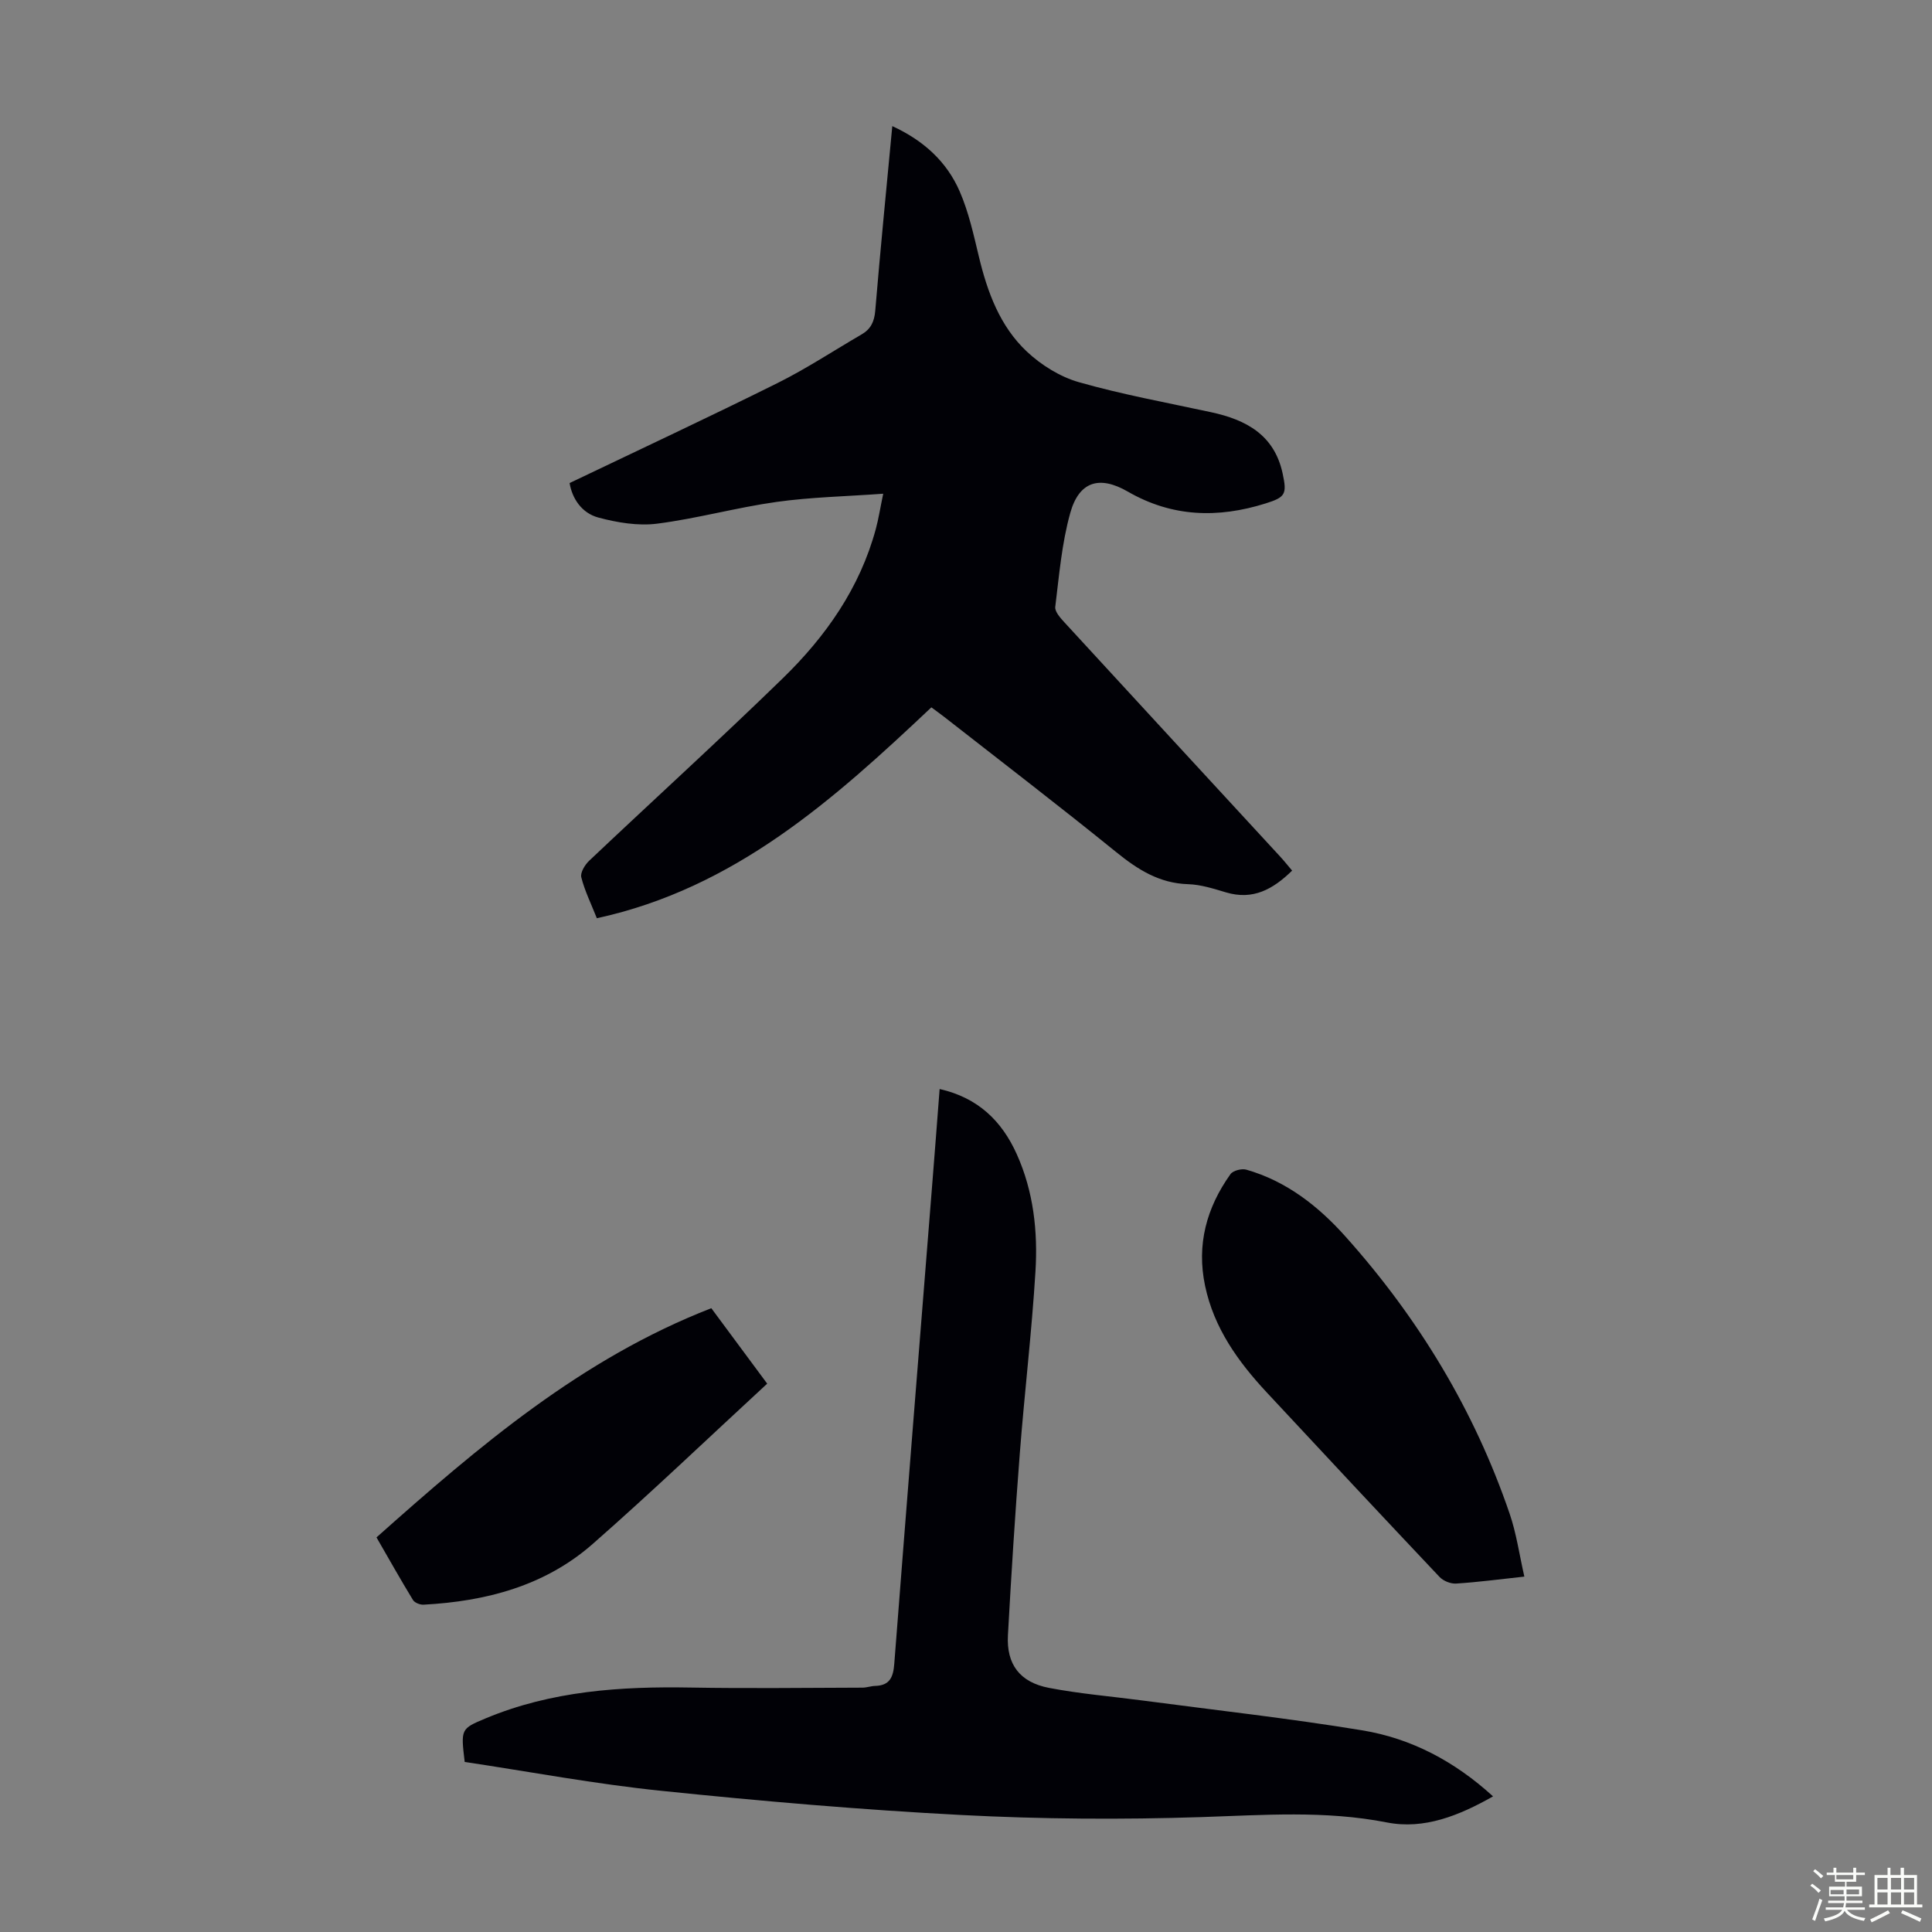 <svg enable-background="new 0 0 400 400" viewBox="0 0 400 400" xmlns="http://www.w3.org/2000/svg"><rect x="0" y="0" width="400" height="400" fill="#808080" stroke="none"/><path d="m374.8 390.4.4-.4c.7.5 1.3 1 1.8 1.4l-.5.5c-.5-.6-1.1-1.1-1.7-1.5zm1 7.3-.6-.3c.5-1.4 1.1-2.8 1.5-4.3.2.1.4.2.6.3-.5 1.3-1 2.8-1.5 4.3zm-.4-10.3.4-.4c.4.3 1 .8 1.7 1.4l-.5.5c-.4-.5-1-1-1.6-1.5zm2.5.3h1.7v-1h.6v1h3.5v-1h.6v1h1.8v.5h-1.8v1.4h-2v1h3.2v2h-3.2v.9h3.3v.5h-3.4c0 .3-.1.6-.1.9h4v.5h-3.7c.7.9 1.9 1.5 3.8 1.7-.1.2-.2.4-.3.6-2.1-.4-3.5-1.1-4-2.1-.4 1-1.8 1.7-4 2.2-.1-.2-.2-.4-.3-.6 2.1-.4 3.4-1 3.8-1.8h-3.4v-.5h3.6c.1-.3.1-.6.2-.9h-3.3v-.5h3.4c0-.3 0-.6 0-.9h-3.2v-2h3.3v-1h-2.1v-1.4h-1.7v-.5zm1.1 3.5v1h2.7c0-.3 0-.4 0-.4 0-.1 0-.2 0-.2 0-.1 0-.2 0-.3h-2.7zm1.2-3v.9h3.5v-.9zm4.7 3h-2.6v.6.4h2.6z" fill="#fbfcfa"/><path d="m393.6 386.7h.6v1.5h2.7v6.1h1.1v.6h-11v-.6h1.1v-6.1h2.7v-1.5h.6v1.5h2.1v-1.5zm-2.7 8.8.4.6c-1.2.6-2.5 1.3-3.8 1.9-.1-.2-.2-.4-.3-.6 1.2-.6 2.5-1.2 3.7-1.9zm-2.2-6.7v2.4h2.1v-2.4zm0 3v2.5h2.1v-2.5zm2.8-3v2.4h2.1v-2.4zm0 3v2.5h2.1v-2.5zm6 6.1c-1.4-.7-2.7-1.3-3.9-1.8l.3-.6c1.5.6 2.7 1.2 3.9 1.7zm-1.2-9.1h-2.1v2.4h2.1zm-2.1 3v2.5h2.1v-2.5z" fill="#fbfcfa"/><g fill="#010106"><path d="m123.57 190.11c-1.22-3.07-2.52-5.7-3.22-8.48-.24-.96.75-2.59 1.64-3.43 13.33-12.61 26.92-24.96 40.07-37.76 8.9-8.66 15.98-18.71 19.28-30.97.55-2.03.87-4.13 1.52-7.25-7.73.56-14.97.7-22.1 1.7-8.29 1.16-16.42 3.44-24.72 4.5-3.94.5-8.23-.22-12.13-1.26-3.53-.94-5.47-4.03-5.98-7.15 14.52-6.95 28.87-13.65 43.04-20.7 5.99-2.98 11.61-6.7 17.41-10.07 1.9-1.1 2.64-2.64 2.83-4.9 1.05-12.59 2.3-25.16 3.53-38.23 6.44 2.96 11.26 7.32 13.95 13.51 1.85 4.25 2.87 8.9 3.96 13.44 1.77 7.41 4.37 14.5 9.98 19.76 2.98 2.79 6.86 5.2 10.75 6.31 8.99 2.56 18.24 4.24 27.39 6.22 7.23 1.56 13.06 4.69 14.78 12.65.93 4.32.6 4.94-3.55 6.24-9.83 3.08-19.32 2.84-28.5-2.46-5.9-3.41-10.1-2.09-11.92 4.44-1.75 6.28-2.3 12.92-3.1 19.43-.12 1 1.1 2.33 1.96 3.27 14.84 16.16 29.73 32.28 44.59 48.41.82.88 1.56 1.83 2.49 2.92-3.97 3.88-8.11 6.17-13.68 4.51-2.56-.76-5.21-1.62-7.85-1.7-5.96-.18-10.42-3.02-14.88-6.63-11.73-9.51-23.73-18.7-35.63-28.01-.87-.68-1.77-1.31-2.65-1.97-20.2 19.06-40.67 37.44-69.26 43.66z"/><path d="m96.21 364.79c-.81-6.83-.83-6.86 4.34-9.02 13.62-5.69 27.93-6.64 42.48-6.38 11.84.21 23.69.05 35.53.02.88 0 1.77-.34 2.65-.36 3.03-.09 3.73-1.84 3.94-4.59 2.58-33.35 5.26-66.7 7.92-100.05.5-6.23.97-12.46 1.47-18.94 7.95 1.8 12.88 6.62 15.97 13.49 3.48 7.73 4.38 16.01 3.87 24.3-.77 12.61-2.28 25.18-3.25 37.78-.97 12.49-1.76 25-2.45 37.51-.33 6.02 2.45 9.75 8.51 10.91 6.36 1.22 12.84 1.75 19.27 2.6 15.19 2.01 30.42 3.7 45.53 6.18 10.2 1.67 19.19 6.43 27.13 13.68-7.02 3.98-14.27 6.91-21.96 5.4-12.83-2.52-25.55-1.53-38.41-1.11-16.52.54-33.12.43-49.63-.43-20.77-1.08-41.52-2.87-62.2-5.01-13.66-1.4-27.19-3.95-40.71-5.98z"/><path d="m315.6 326.42c-5.26.57-9.69 1.16-14.14 1.44-1.12.07-2.63-.54-3.41-1.36-11.99-12.69-23.9-25.44-35.79-38.22-5.93-6.37-10.92-13.31-12.76-22.06-1.8-8.52.3-16.19 5.26-23.13.53-.74 2.33-1.2 3.29-.92 8.34 2.39 14.94 7.59 20.57 13.9 15.06 16.85 26.61 35.87 33.93 57.31 1.4 4.07 2 8.41 3.05 13.04z"/><path d="m158.84 286.47c-12.23 11.28-23.95 22.5-36.13 33.19-9.9 8.69-22.1 11.88-35.02 12.57-.73.04-1.84-.4-2.19-.97-2.55-4.18-4.95-8.45-7.55-12.96 21.16-18.84 42.45-37.02 69.32-47.45 3.98 5.36 7.83 10.56 11.57 15.62z"/></g></svg>